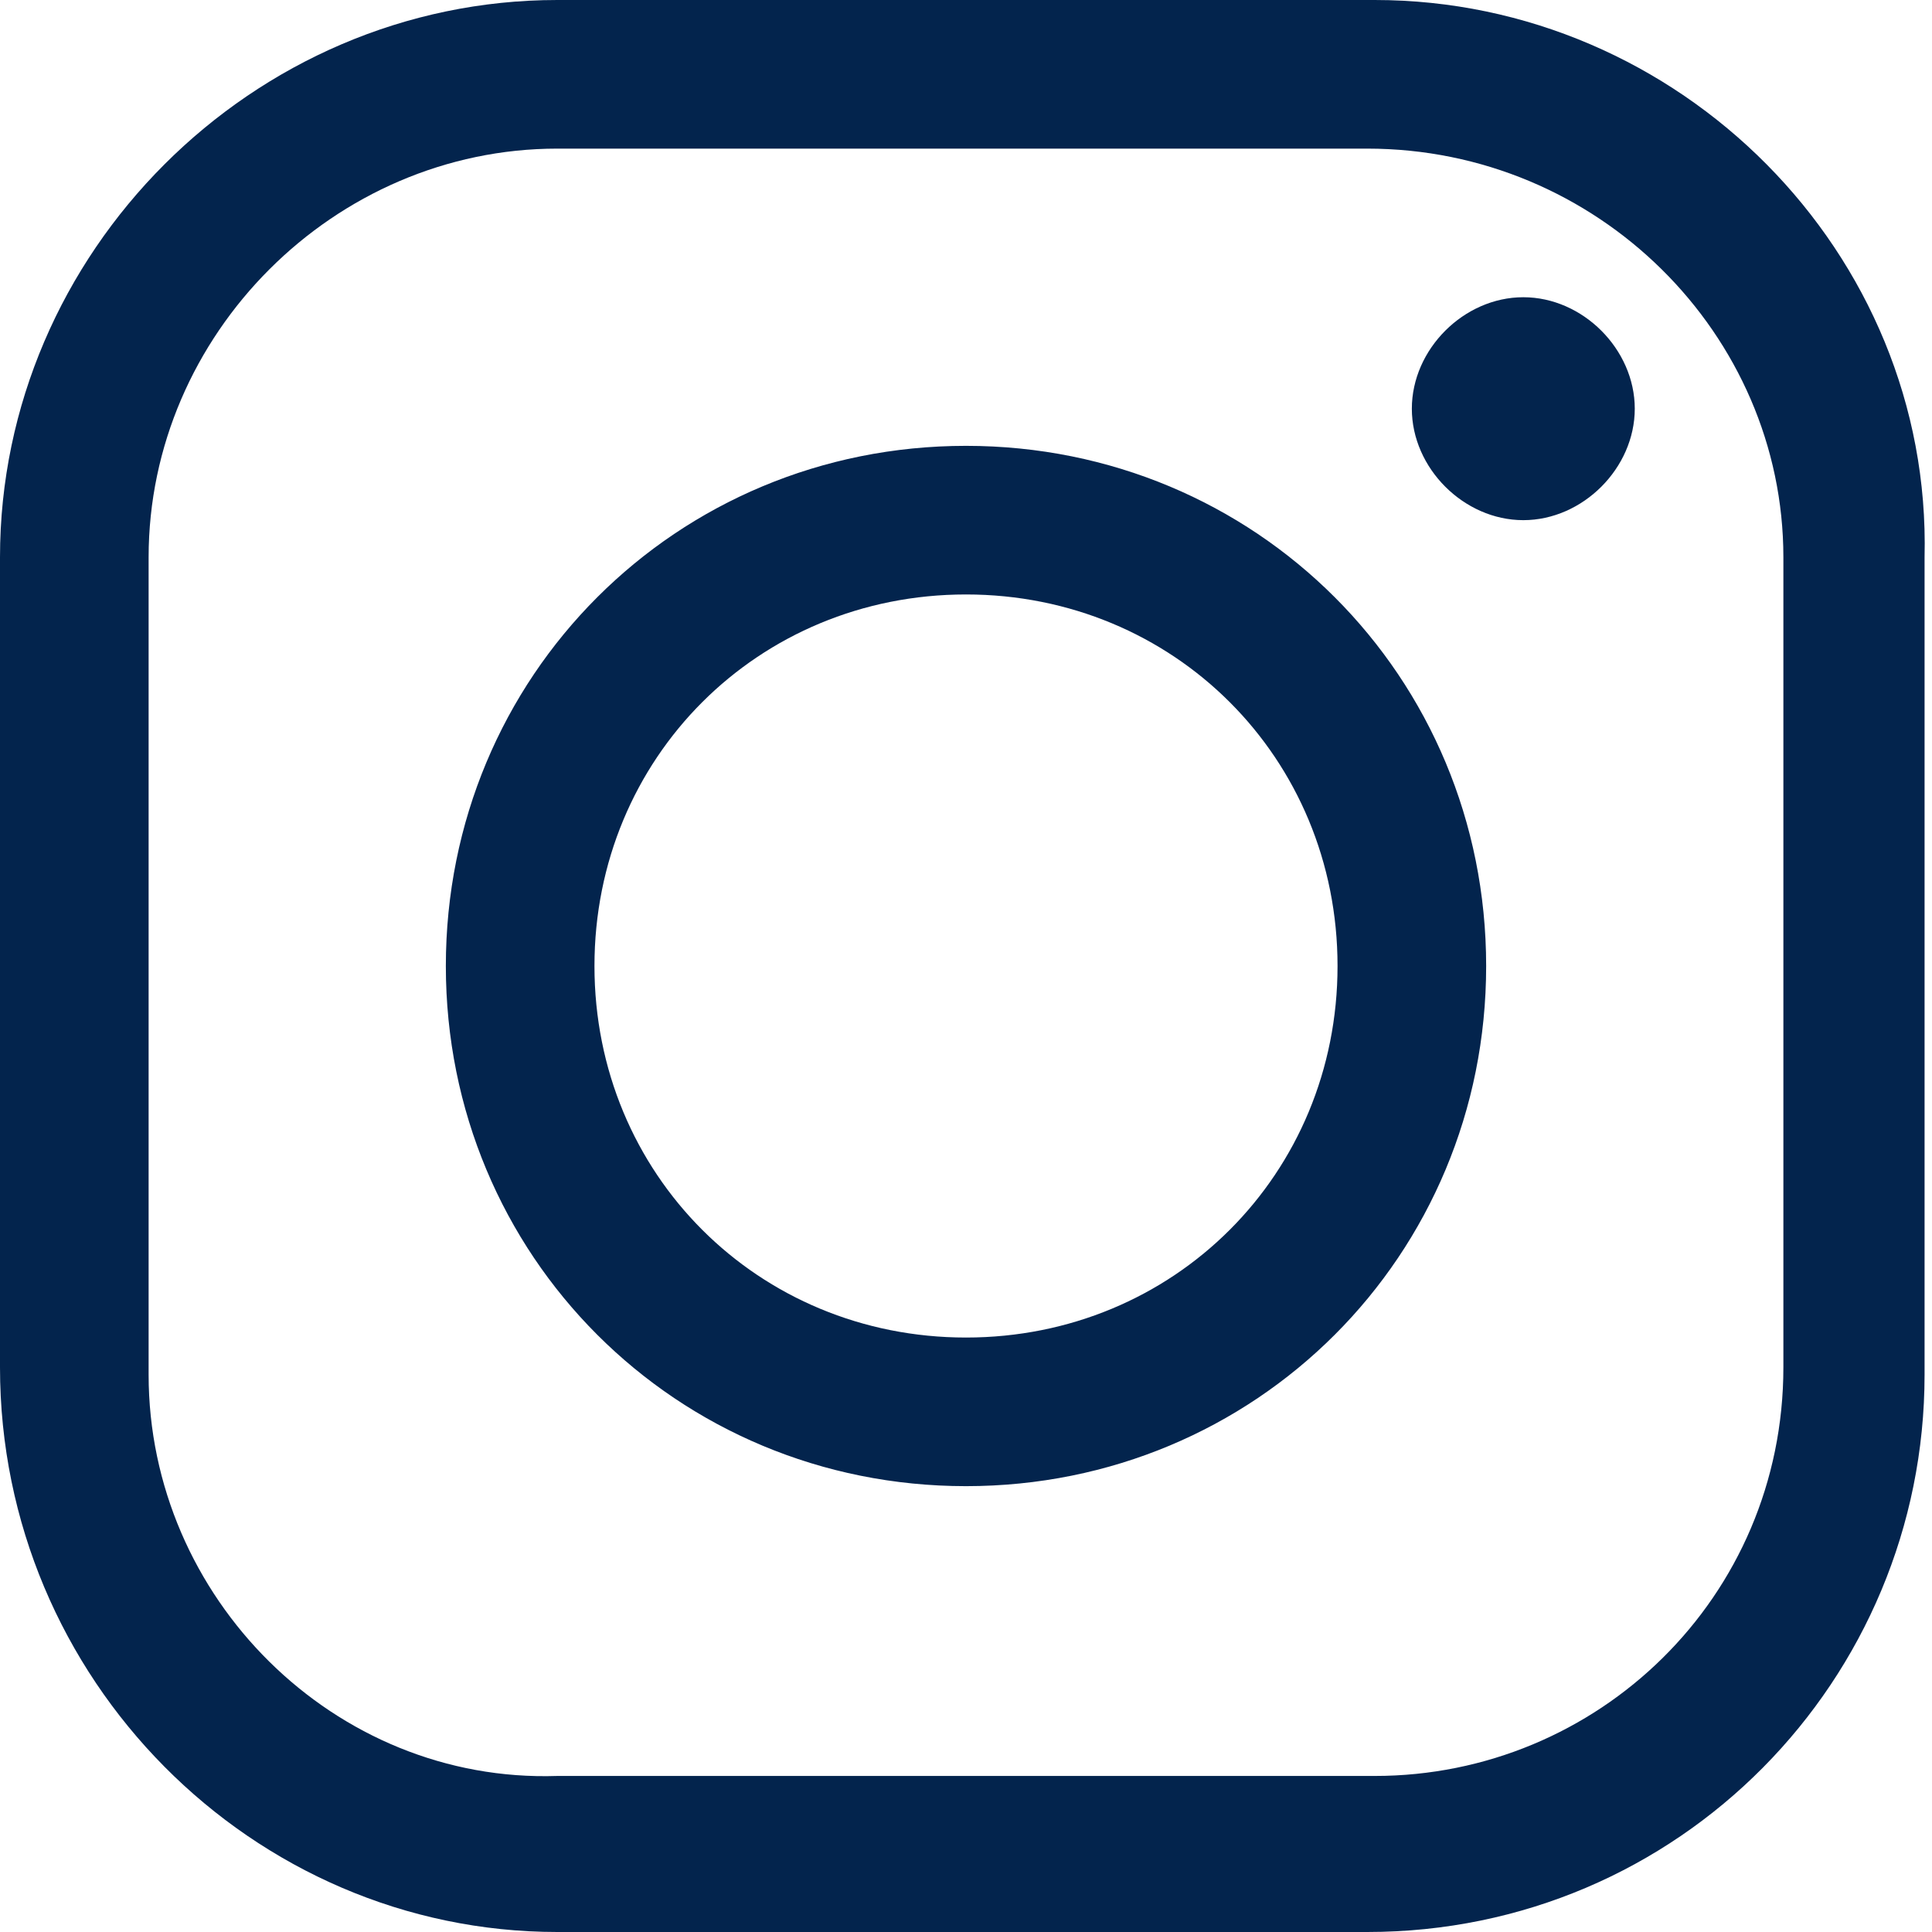 <?xml version="1.0" encoding="utf-8"?>
<!-- Generator: Adobe Illustrator 23.0.1, SVG Export Plug-In . SVG Version: 6.00 Build 0)  -->
<svg version="1.1" id="icons8-instagram" xmlns="http://www.w3.org/2000/svg" xmlns:xlink="http://www.w3.org/1999/xlink" x="0px"
	 y="0px" viewBox="0 0 26 26" style="enable-background:new 0 0 26 26;" xml:space="preserve">
<style type="text/css">
	.st0{fill:#03244D;}
</style>
<path id="Path_90" class="st0" d="M7.5,0C3.4,0,0,3.4,0,7.5v10.9C0,22.6,3.4,26,7.5,26h10.9c4.2,0,7.5-3.4,7.5-7.5V7.5
	C26,3.4,22.6,0,18.5,0H7.5z M7.5,2h10.9C21.5,2,24,4.5,24,7.5c0,0,0,0,0,0v10.9c0,3.1-2.5,5.5-5.5,5.5c0,0,0,0,0,0H7.5
	C4.5,24,2,21.5,2,18.5c0,0,0,0,0,0V7.5C2,4.5,4.5,2,7.5,2C7.5,2,7.5,2,7.5,2z M20.5,4C19.7,4,19,4.7,19,5.5S19.7,7,20.5,7
	S22,6.3,22,5.5S21.3,4,20.5,4z M13,6c-3.9,0-7,3.1-7,7s3.1,7,7,7s7-3.1,7-7C20,9.1,16.9,6,13,6z M13,8c2.8,0,5,2.2,5,5s-2.2,5-5,5
	s-5-2.2-5-5C8,10.2,10.2,8,13,8C13,8,13,8,13,8z"/>
</svg>
